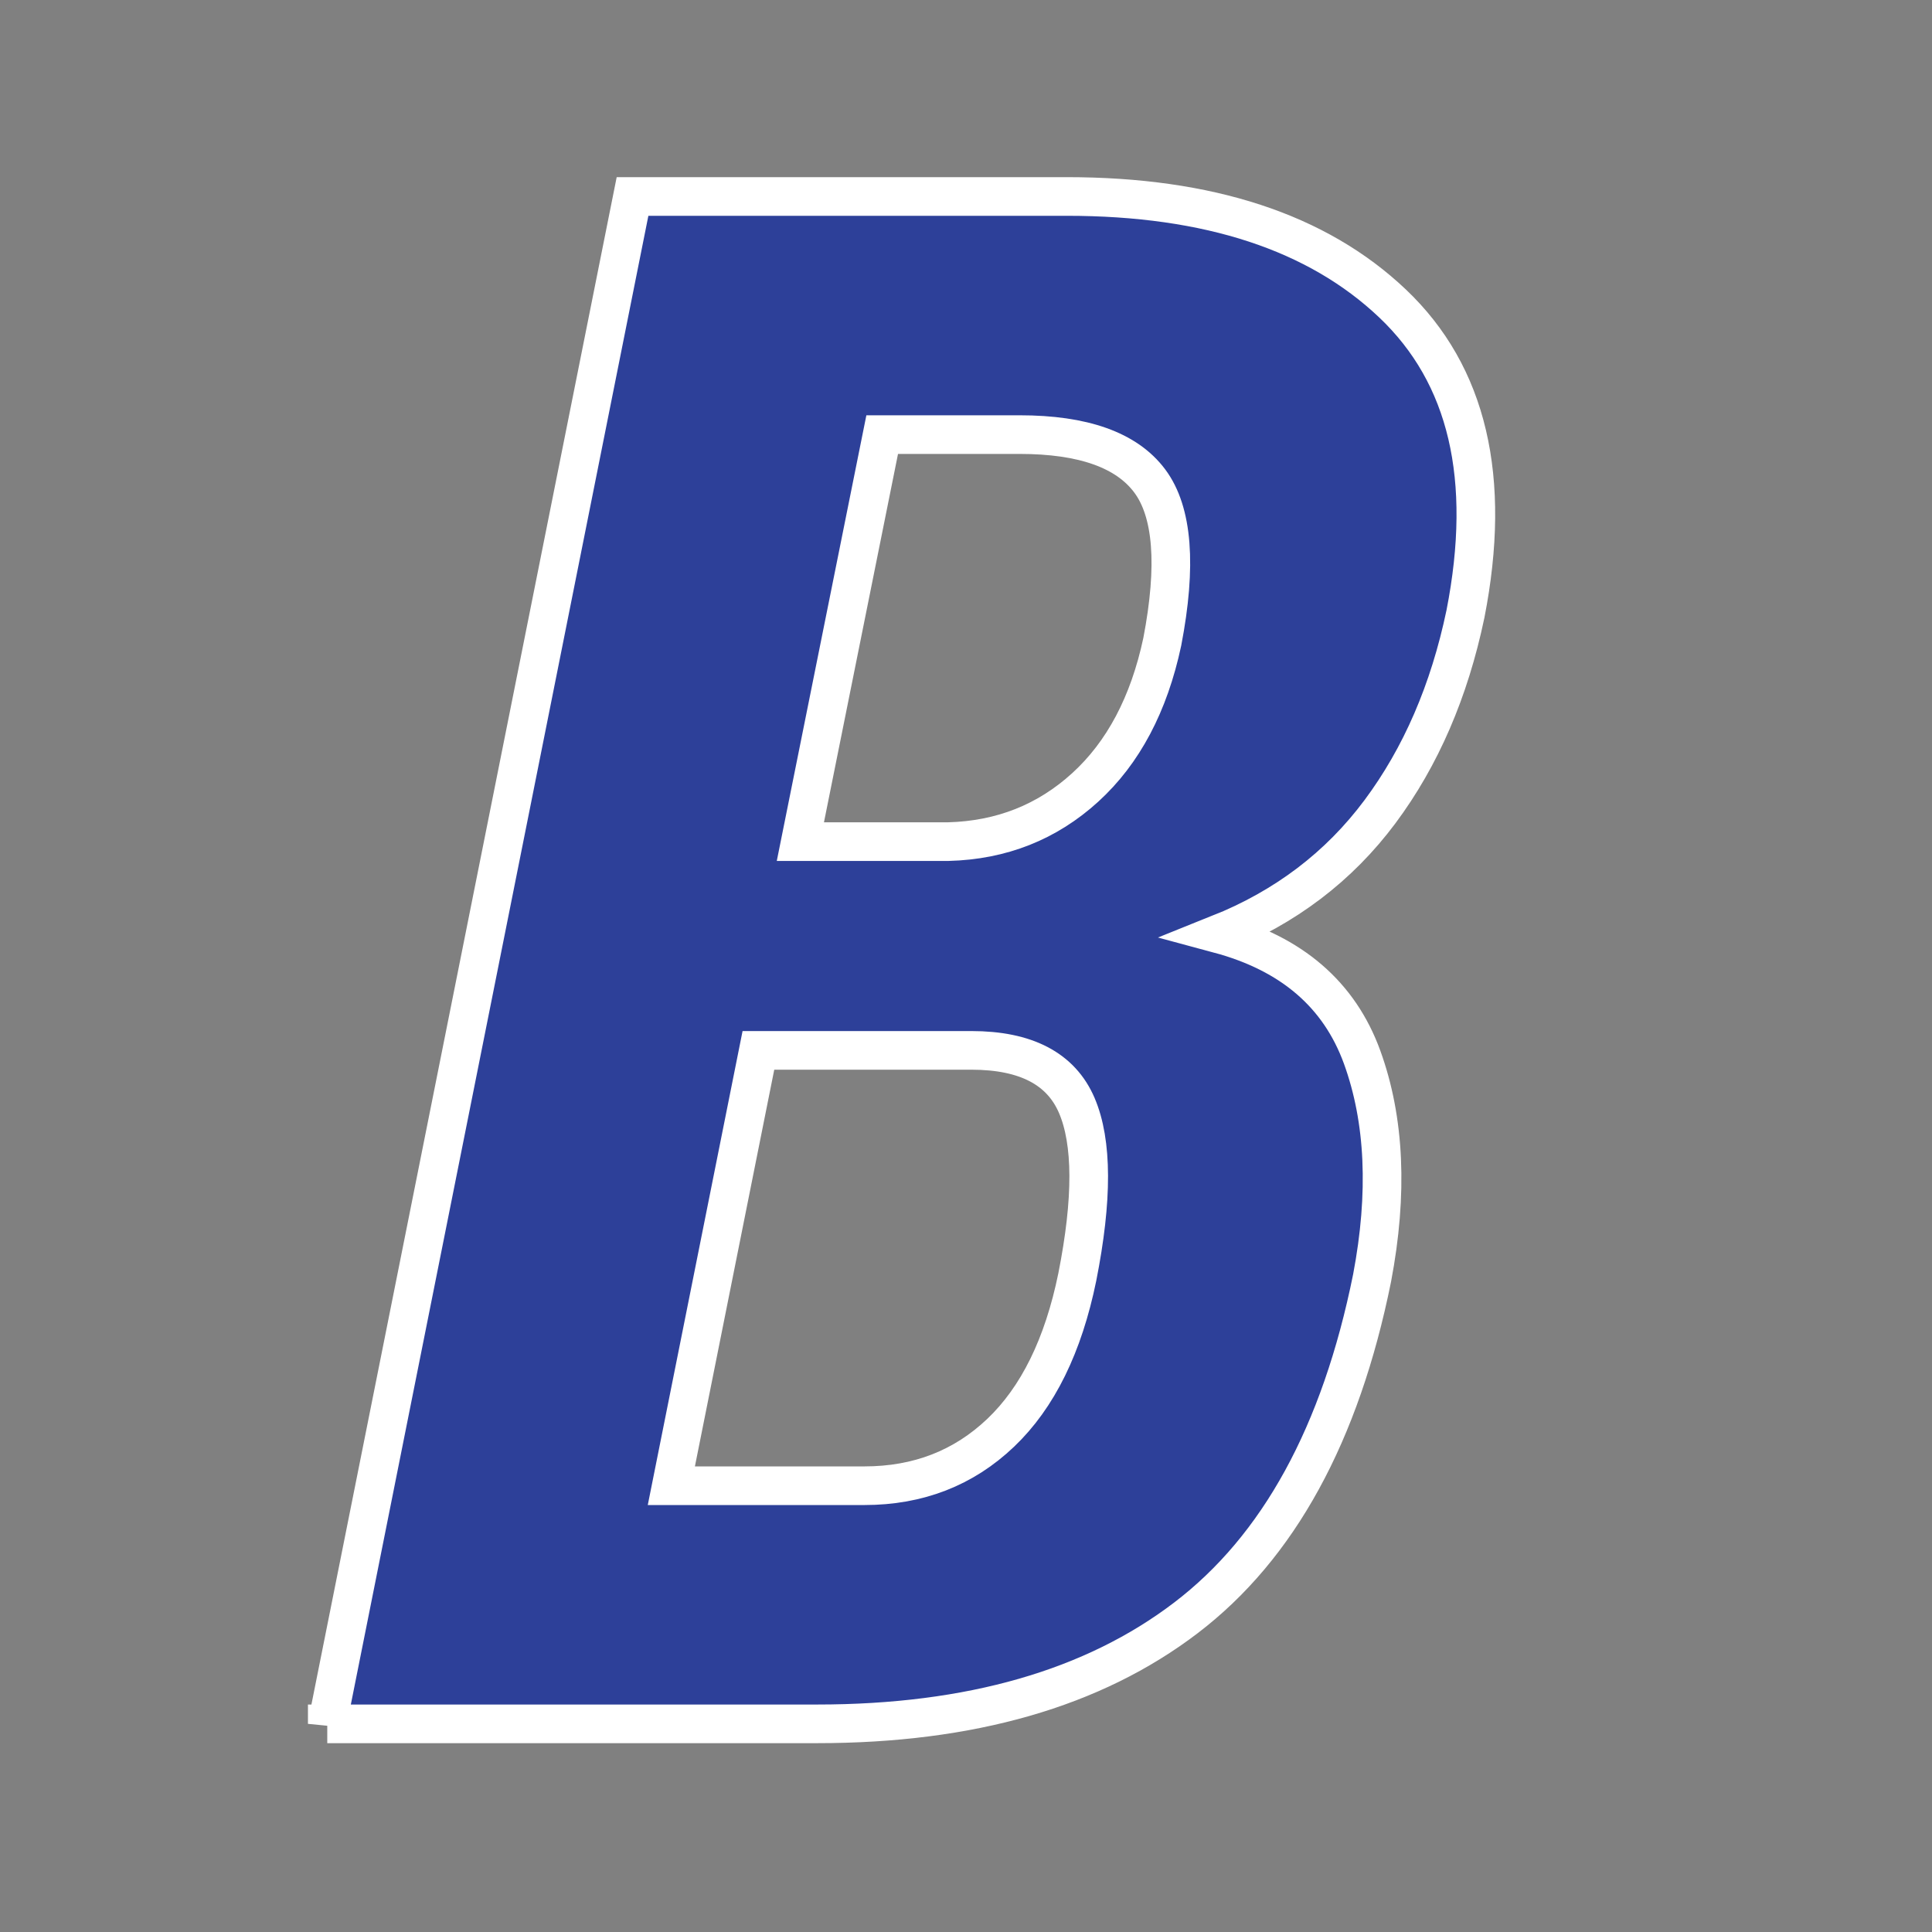 <?xml version="1.0" encoding="utf-8"?>
<!-- Generator: Adobe Illustrator 19.0.0, SVG Export Plug-In . SVG Version: 6.00 Build 0)  -->
<svg version="1.1" xmlns="http://www.w3.org/2000/svg" xmlns:xlink="http://www.w3.org/1999/xlink" x="0px" y="0px"
	 viewBox="0 0 500 500" style="enable-background:new 0 0 500 500;" xml:space="preserve">
<rect x="0" y="0" width="500" height="500" fill="#808080" stroke="none"/>
<style type="text/css">
	.st5{fill:#2D4099;stroke:#FFFFFF;stroke-width:10;stroke-miterlimit:10;display:inline;}
</style>
<g id="B">
	<g id="XMLID_398_">
		<path id="XMLID_417_" class="st5" d="M84.696,446.13l79.002-395.282h112.395c36.739,0,64.838,9.23,84.296,27.691
			c19.453,18.461,25.744,45.249,18.868,80.359c-4.166,19.912-11.538,36.969-22.126,51.175c-10.588,14.21-24.48,24.752-41.673,31.628
			c18.821,5.069,31.174,15.704,37.058,31.9c5.879,16.2,6.74,35.25,2.579,57.147c-8.145,40.362-24.209,69.683-48.188,87.961
			c-23.984,18.282-55.79,27.42-95.427,27.42H84.696z M196.276,271.837l-22.533,112.666h49.953c13.935,0,25.698-4.568,35.293-13.71
			c9.591-9.138,16.195-22.576,19.818-40.315c3.979-20.09,3.937-34.886-0.136-44.388s-13.167-14.253-27.284-14.253H196.276z
			 M207.135,217.811h38.279c13.752-0.36,25.562-5.031,35.429-14.016c9.862-8.984,16.514-21.549,19.954-37.698
			c3.801-19.776,2.715-33.66-3.258-41.643c-5.973-7.983-17.197-11.979-33.664-11.979h-35.565L207.135,217.811z"/>
	</g>
</g>
</svg>
